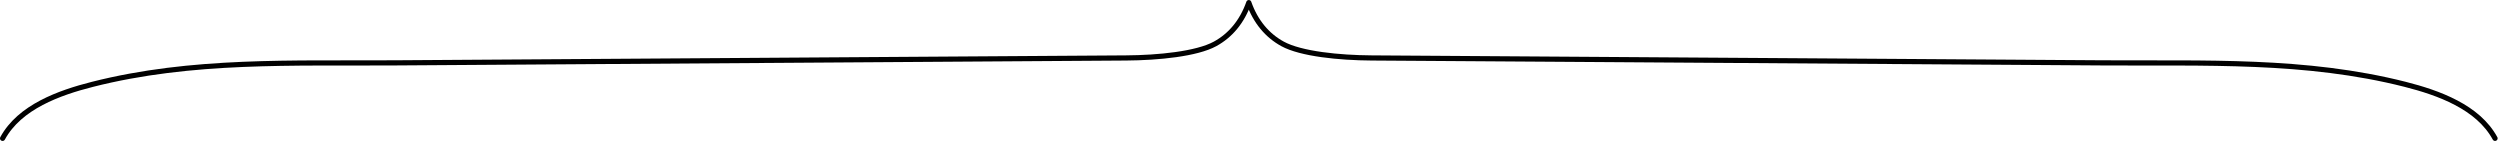 <svg width="968" height="55" viewBox="0 0 968 55" fill="none" xmlns="http://www.w3.org/2000/svg">
<g clip-path="url(#clip0_11153_36083)">
<path d="M1 53.57C7.62 41.41 22.92 35.92 35.79 32.66C74.36 22.87 113.33 24.61 153.12 24.34C247.41 23.71 341.7 23.07 436 22.44C448.5 22.36 463.35 20.89 470.48 16.99C476.4 13.75 480.91 8.44 483.54 1.01C486.17 8.45 490.69 13.75 496.6 16.99C503.73 20.89 518.58 22.36 531.08 22.44C625.37 23.07 719.66 23.71 813.96 24.34C853.75 24.61 892.72 22.87 931.29 32.66C944.16 35.93 959.46 41.41 966.08 53.57" stroke="black" stroke-width="2" stroke-linecap="round" stroke-linejoin="round"/>
</g>
<defs>
<clipPath id="clip0_11153_36083">
<rect width="967.08" height="54.57" fill="white"/>
</clipPath>
</defs>
</svg>
